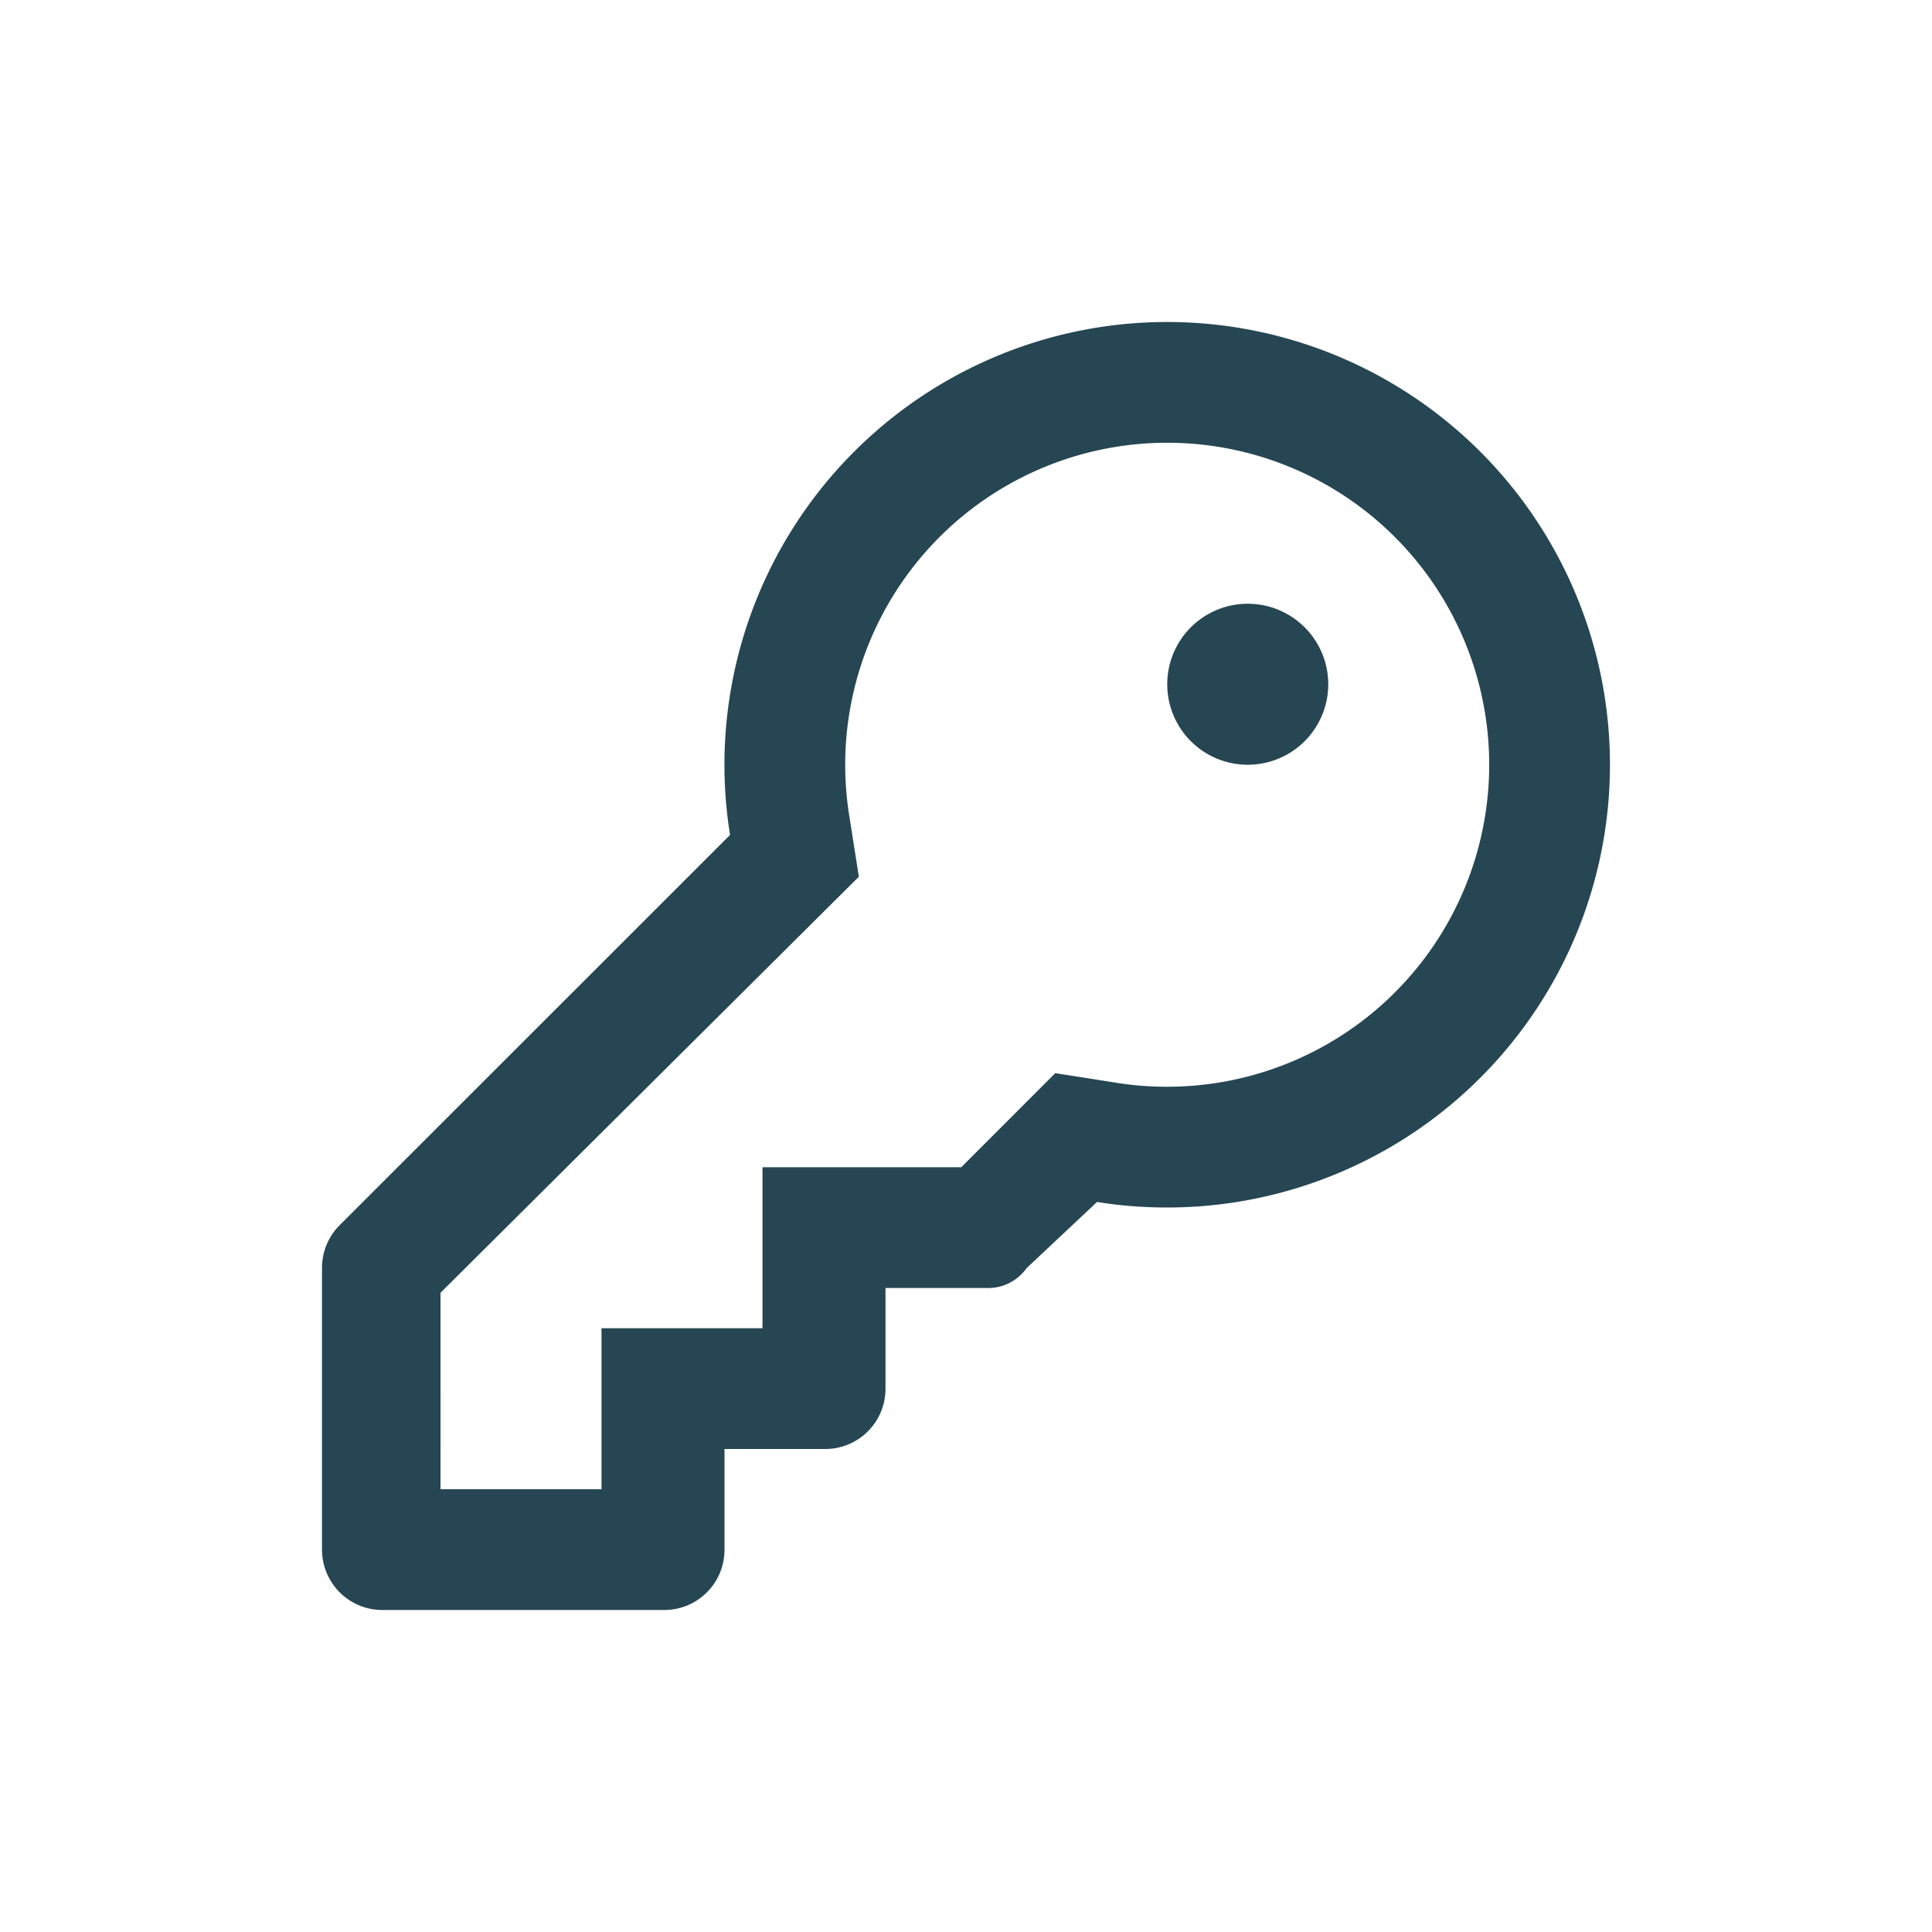 <svg width="24" height="24" viewBox="0 0 24 24" xmlns="http://www.w3.org/2000/svg">
    <path d="M14.5 8.5a.999.999 0 1 1 2 0 .999.999 0 1 1-2 0zm0 6.5c-.297 0-.588-.022-.872-.069l-.875.822a.587.587 0 0 1-.503.247H11v1.25c0 .416-.334.75-.75.75H9v1.25c0 .416-.334.75-.75.75h-3.5a.75.75 0 0 1-.75-.75v-3.5c0-.2.079-.39.22-.531l4.849-4.847A5.5 5.5 0 1 1 14.5 15zm0-1.5a4 4 0 1 0-3.95-3.366l.119.757-5.197 5.168V18.5h2v-2h2v-2h2.469l1.168-1.169.757.119c.206.034.418.05.634.05z" fill="#264653" fill-rule="nonzero"/>
</svg>
